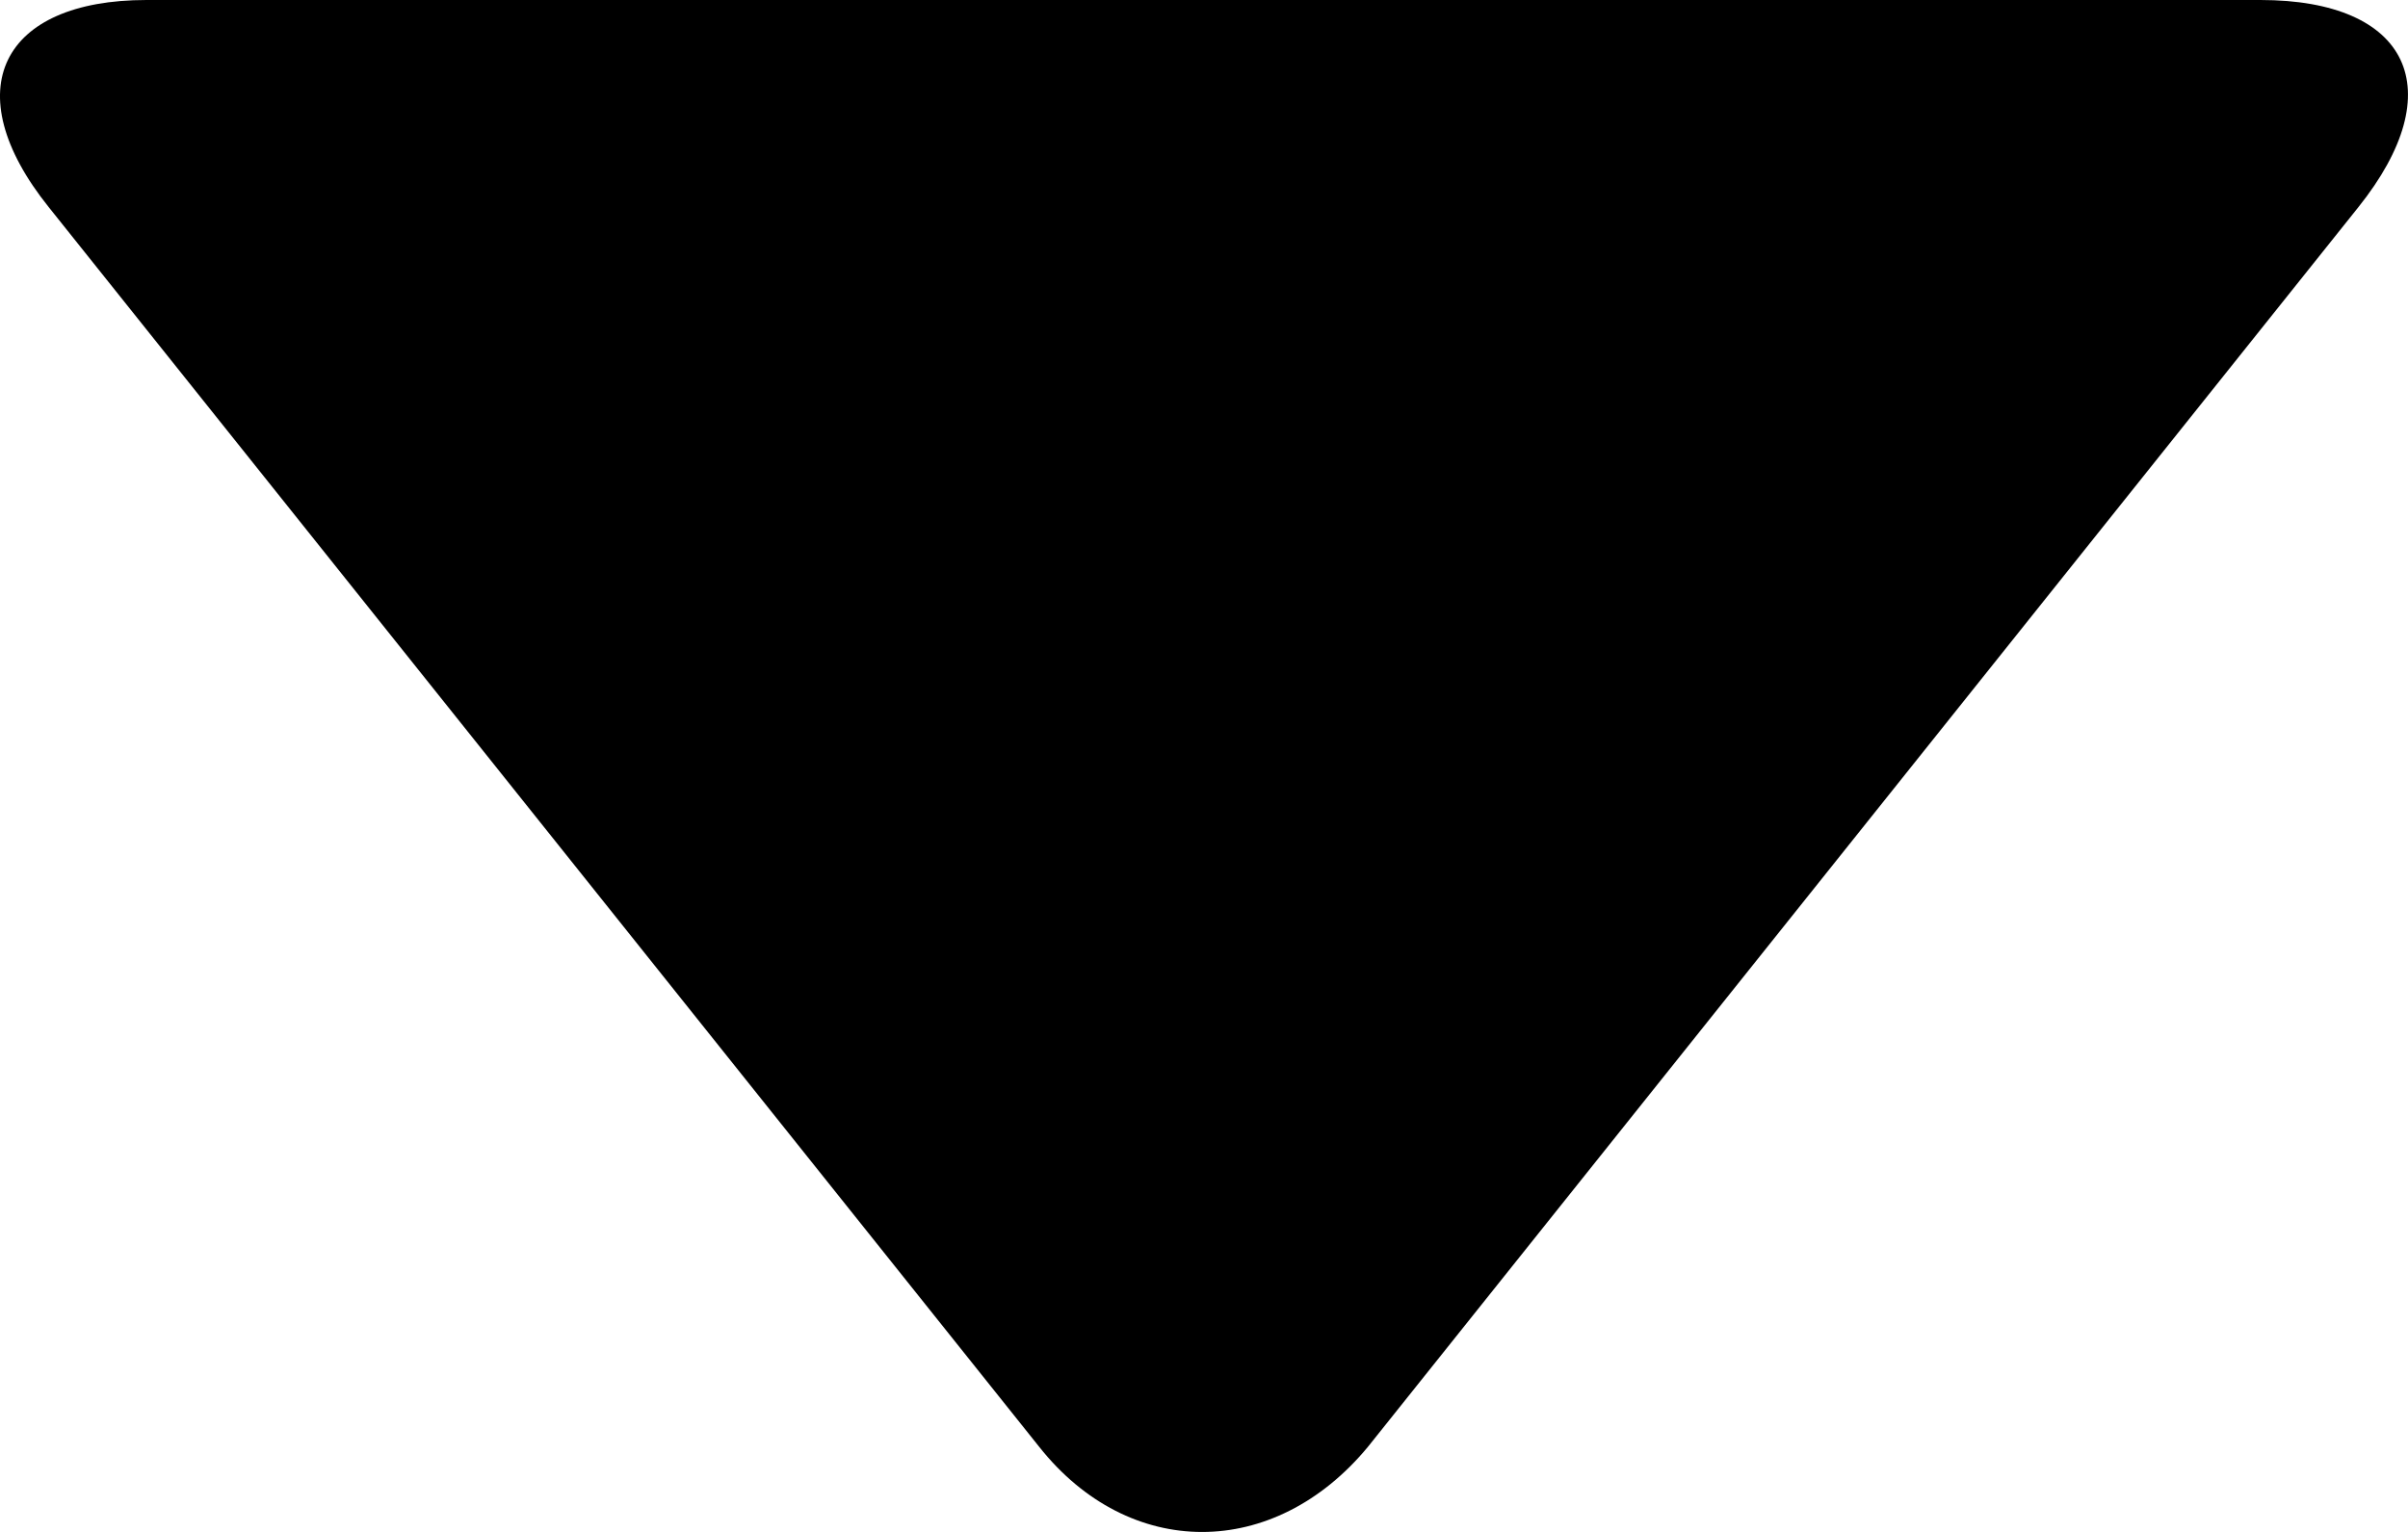 <svg width="11" height="7" viewBox="0 0 11 7" fill="none" xmlns="http://www.w3.org/2000/svg">
<path d="M10.773 0.947L6.249 6.611C5.82 7.13 5.158 7.13 4.747 6.611L0.223 0.947C-0.207 0.411 0.008 0 0.669 0H10.326C11.006 0 11.202 0.411 10.773 0.947Z" fill="black"/>
</svg>
